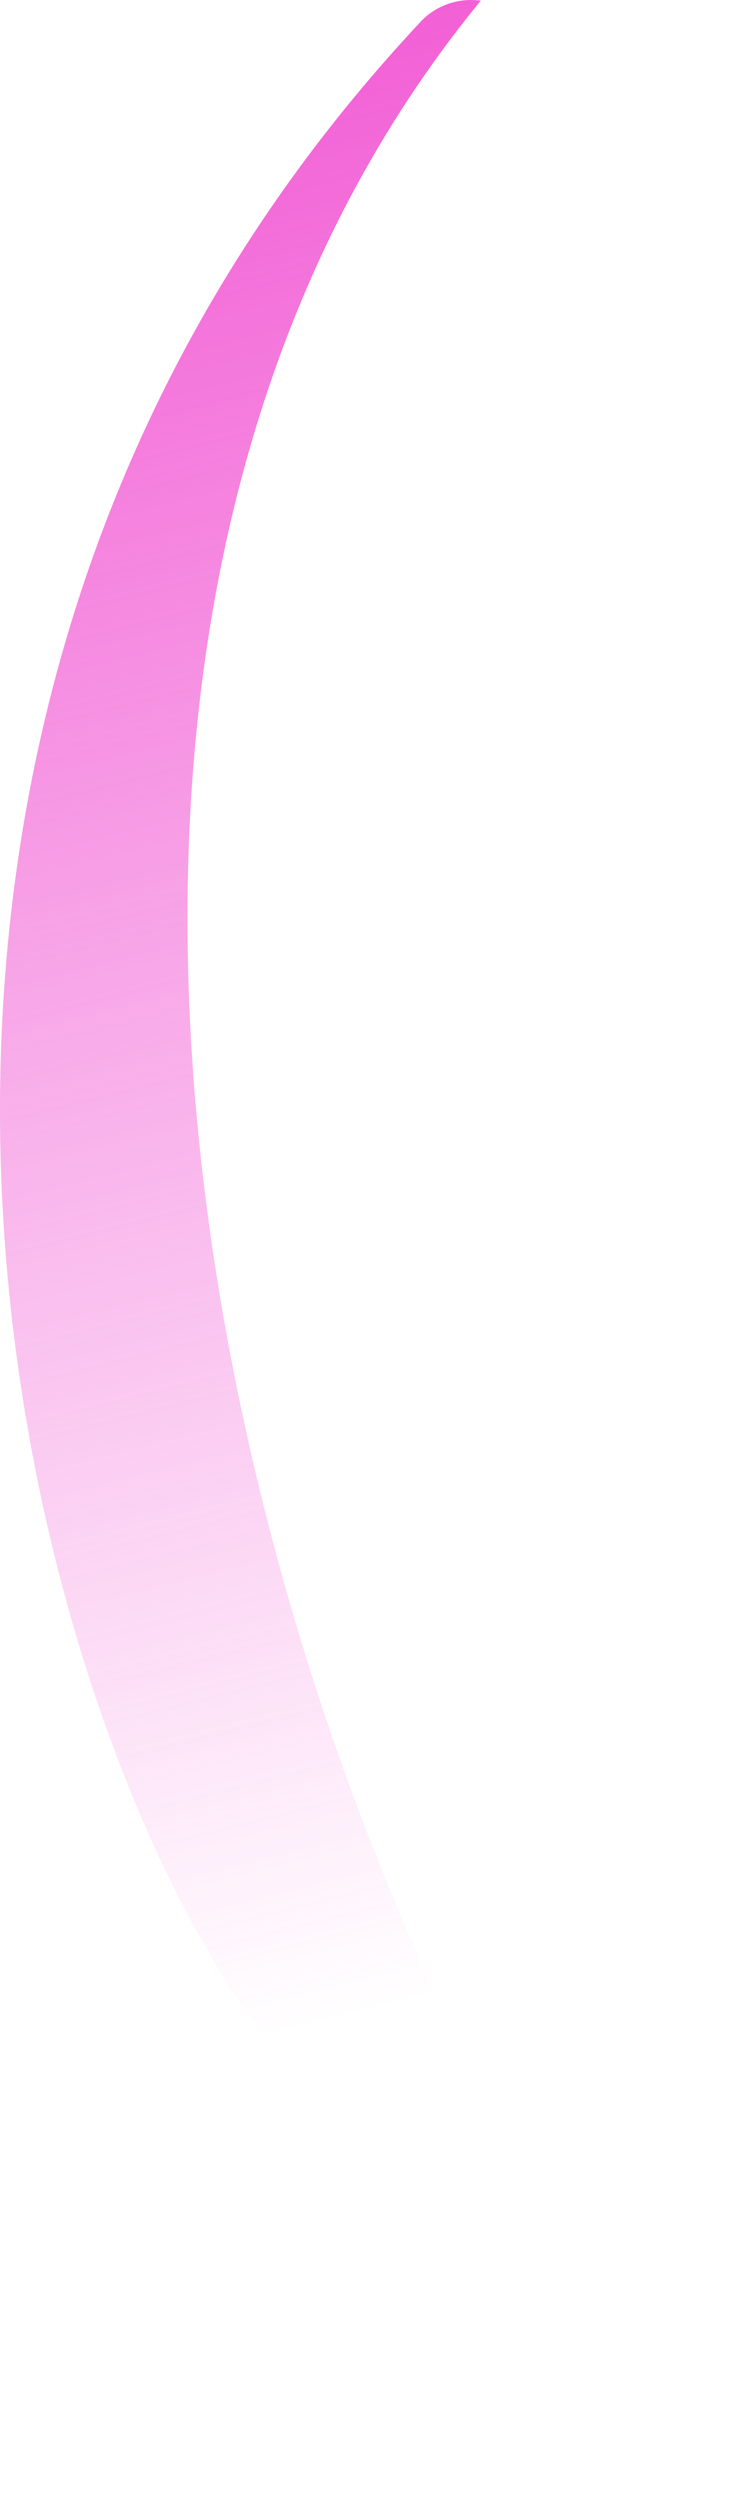 <?xml version="1.0" encoding="utf-8"?>
<svg xmlns="http://www.w3.org/2000/svg" fill="none" height="100%" overflow="visible" preserveAspectRatio="none" style="display: block;" viewBox="0 0 7 24" width="100%">
<path d="M4.025 0.224C4.097 0.141 4.19 0.079 4.293 0.041C4.396 0.003 4.508 -0.009 4.616 0.007C-1.318 7.243 3.468 19.954 6.753 23.076C6.936 23.596 3.637 20.892 3.182 20.259C0.683 18.139 -2.897 7.635 4.025 0.224Z" fill="url(#paint0_linear_0_7)" id="Vector" style="mix-blend-mode:screen"/>
<defs>
<linearGradient gradientUnits="userSpaceOnUse" id="paint0_linear_0_7" x1="-1.687" x2="4.473" y1="-5.685" y2="19.107">
<stop offset="0.1" stop-color="#EF3ACC"/>
<stop offset="1" stop-color="#EF3ACC" stop-opacity="0"/>
</linearGradient>
</defs>
</svg>